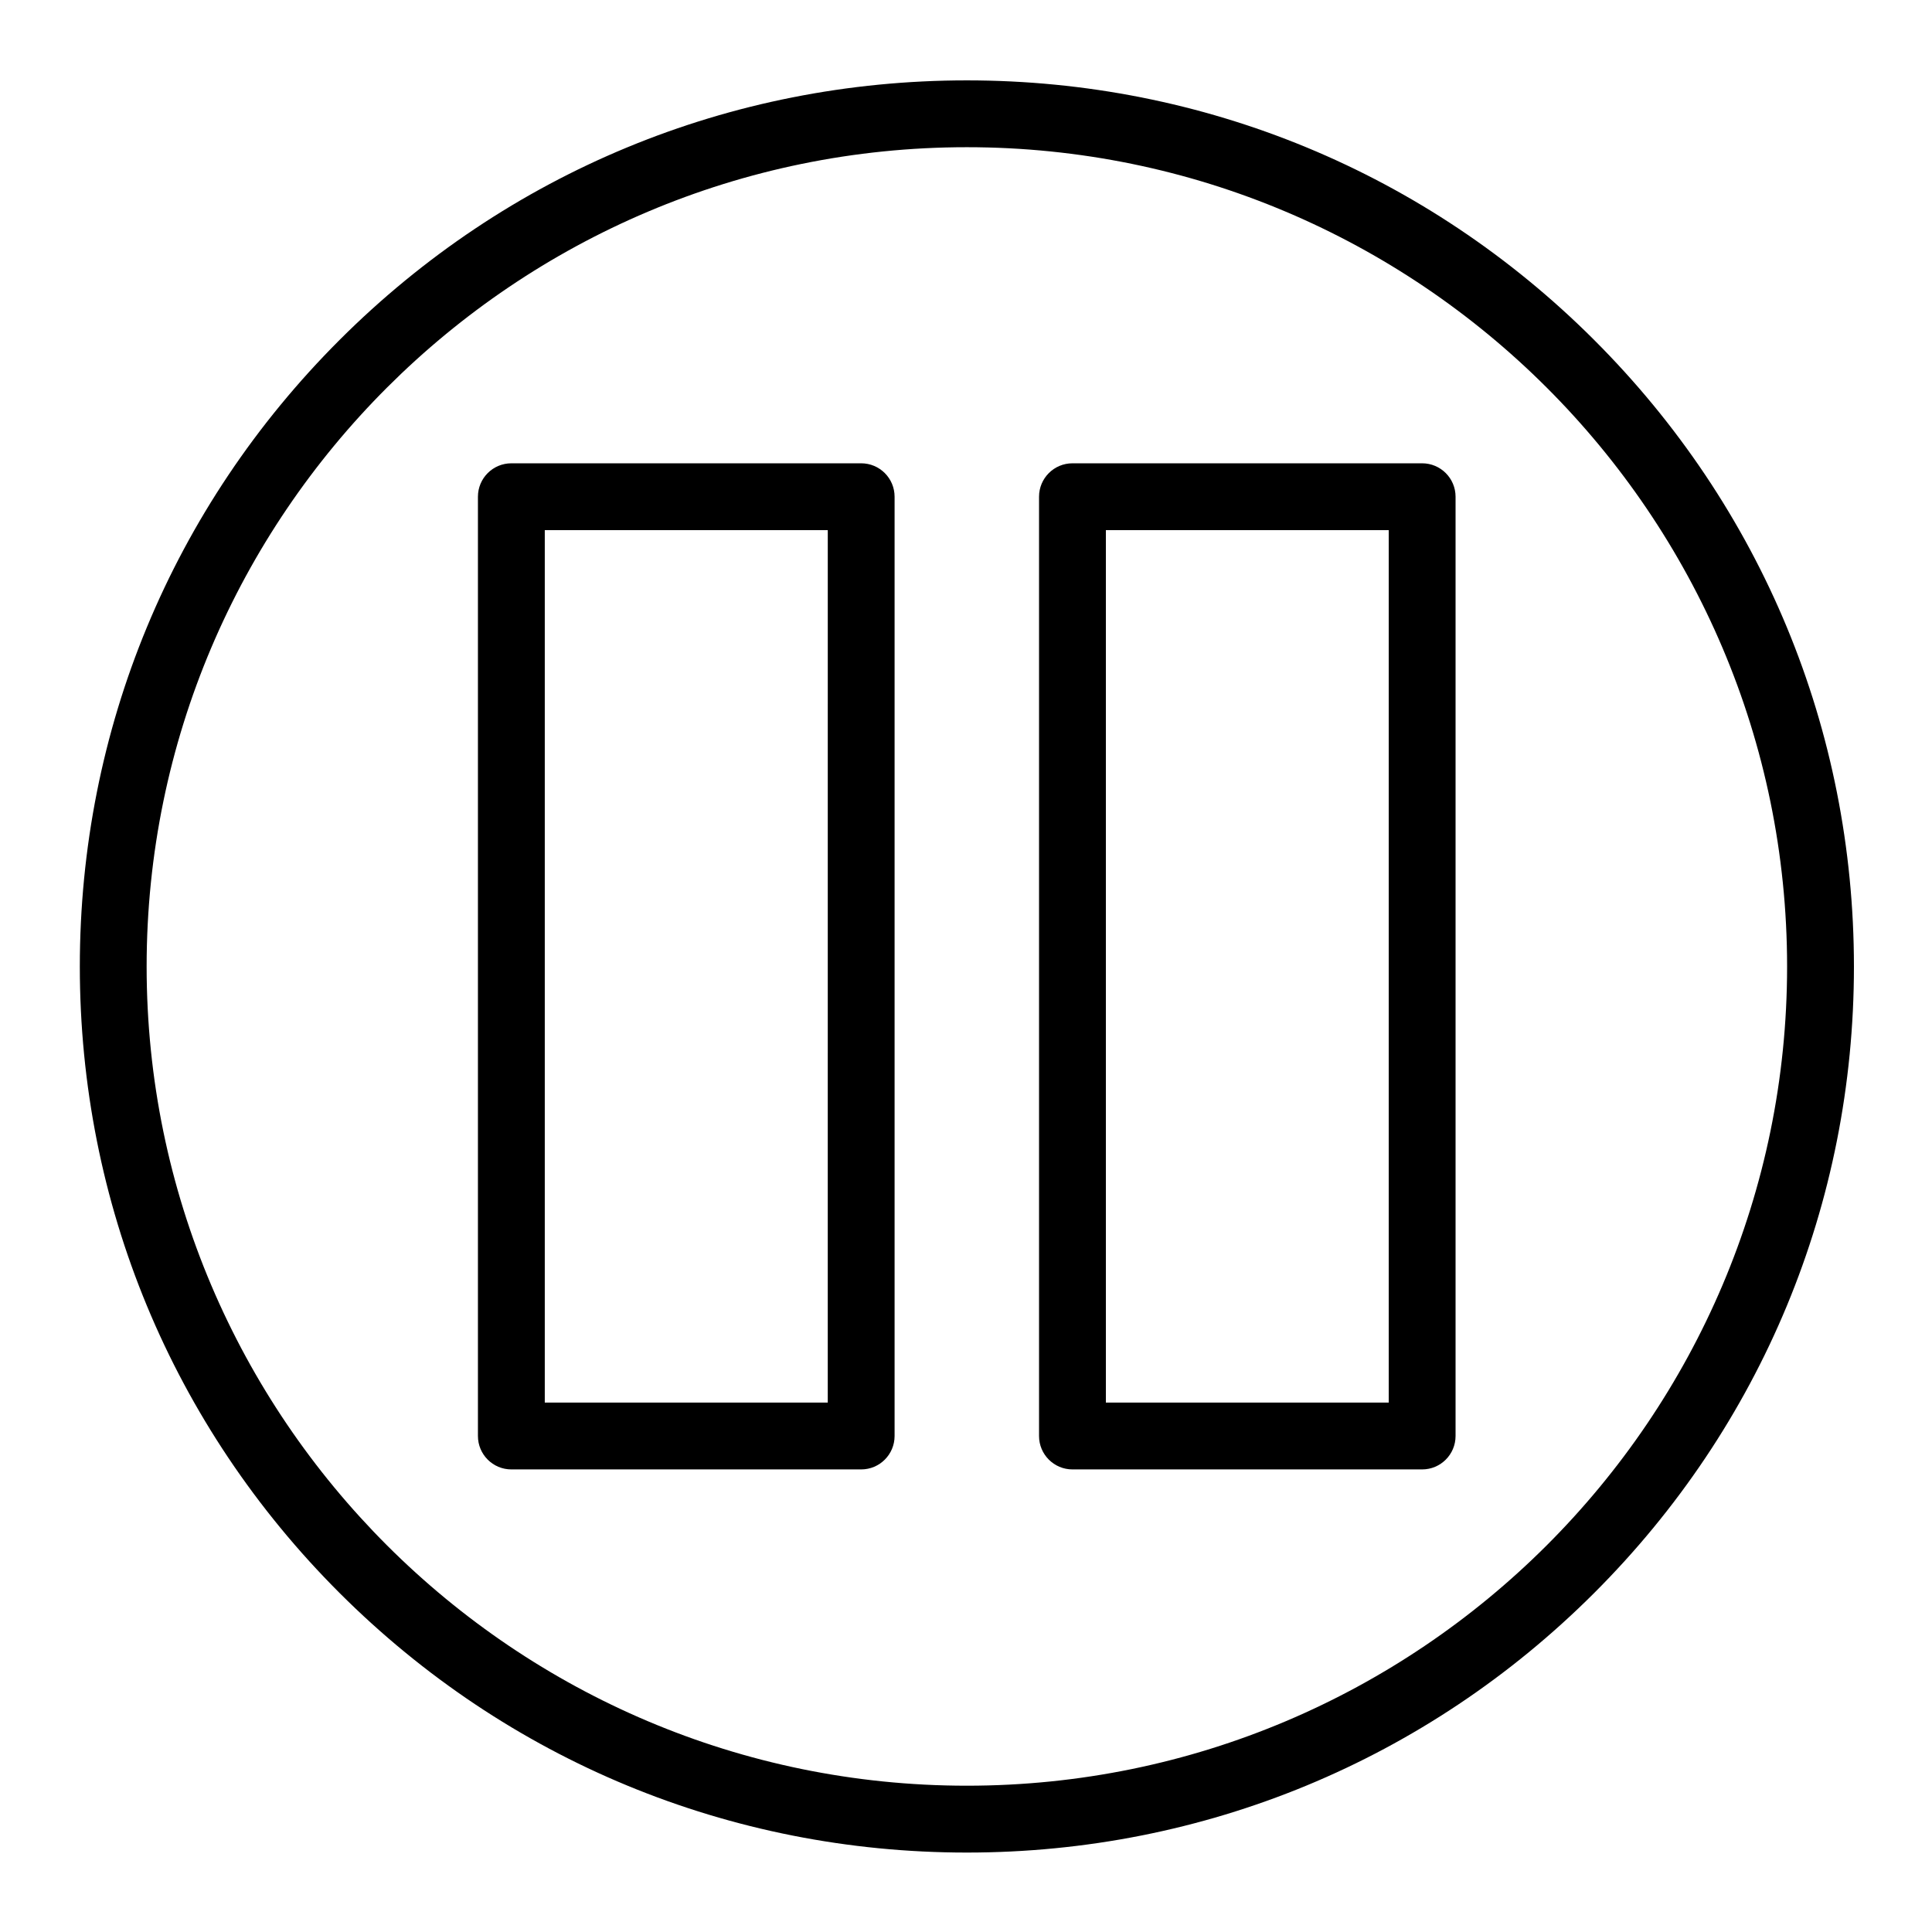 <?xml version="1.0" encoding="UTF-8"?>
<!-- Uploaded to: SVG Repo, www.svgrepo.com, Generator: SVG Repo Mixer Tools -->
<svg fill="#000000" width="800px" height="800px" version="1.1" viewBox="144 144 512 512" xmlns="http://www.w3.org/2000/svg">
 <g>
  <path d="m566.45 234.07c-44.398-44.348-103.43-68.77-166.23-68.77-62.789 0-121.82 24.422-166.21 68.77-44.402 44.355-68.855 103.33-68.855 166.07 0 62.723 24.453 121.69 68.859 166.04 44.398 44.344 103.43 68.766 166.21 68.766 62.793 0 121.83-24.422 166.23-68.766 44.402-44.348 68.859-103.31 68.859-166.04-0.008-62.738-24.461-121.71-68.867-166.07zm-166.23 383.16c-119.85 0-217.36-97.387-217.36-217.09 0-119.73 97.508-217.13 217.36-217.13 119.86 0 217.38 97.402 217.38 217.13 0 119.7-97.516 217.09-217.38 217.09z"/>
  <path d="m372.22 266.78h-92.707c-4.891 0-8.855 3.965-8.855 8.855v248.92c0 4.891 3.965 8.855 8.855 8.855h92.707c4.891 0 8.855-3.965 8.855-8.855v-248.92c0-4.891-3.961-8.855-8.855-8.855zm-8.855 248.92h-74.992v-231.21h74.996z"/>
  <path d="m520.88 266.78h-92.668c-4.891 0-8.855 3.965-8.855 8.855v248.92c0 4.891 3.965 8.855 8.855 8.855h92.672c4.891 0 8.855-3.965 8.855-8.855v-248.92c0-4.891-3.969-8.855-8.859-8.855zm-8.855 248.92h-74.957v-231.21h74.957z"/>
 </g>
</svg>